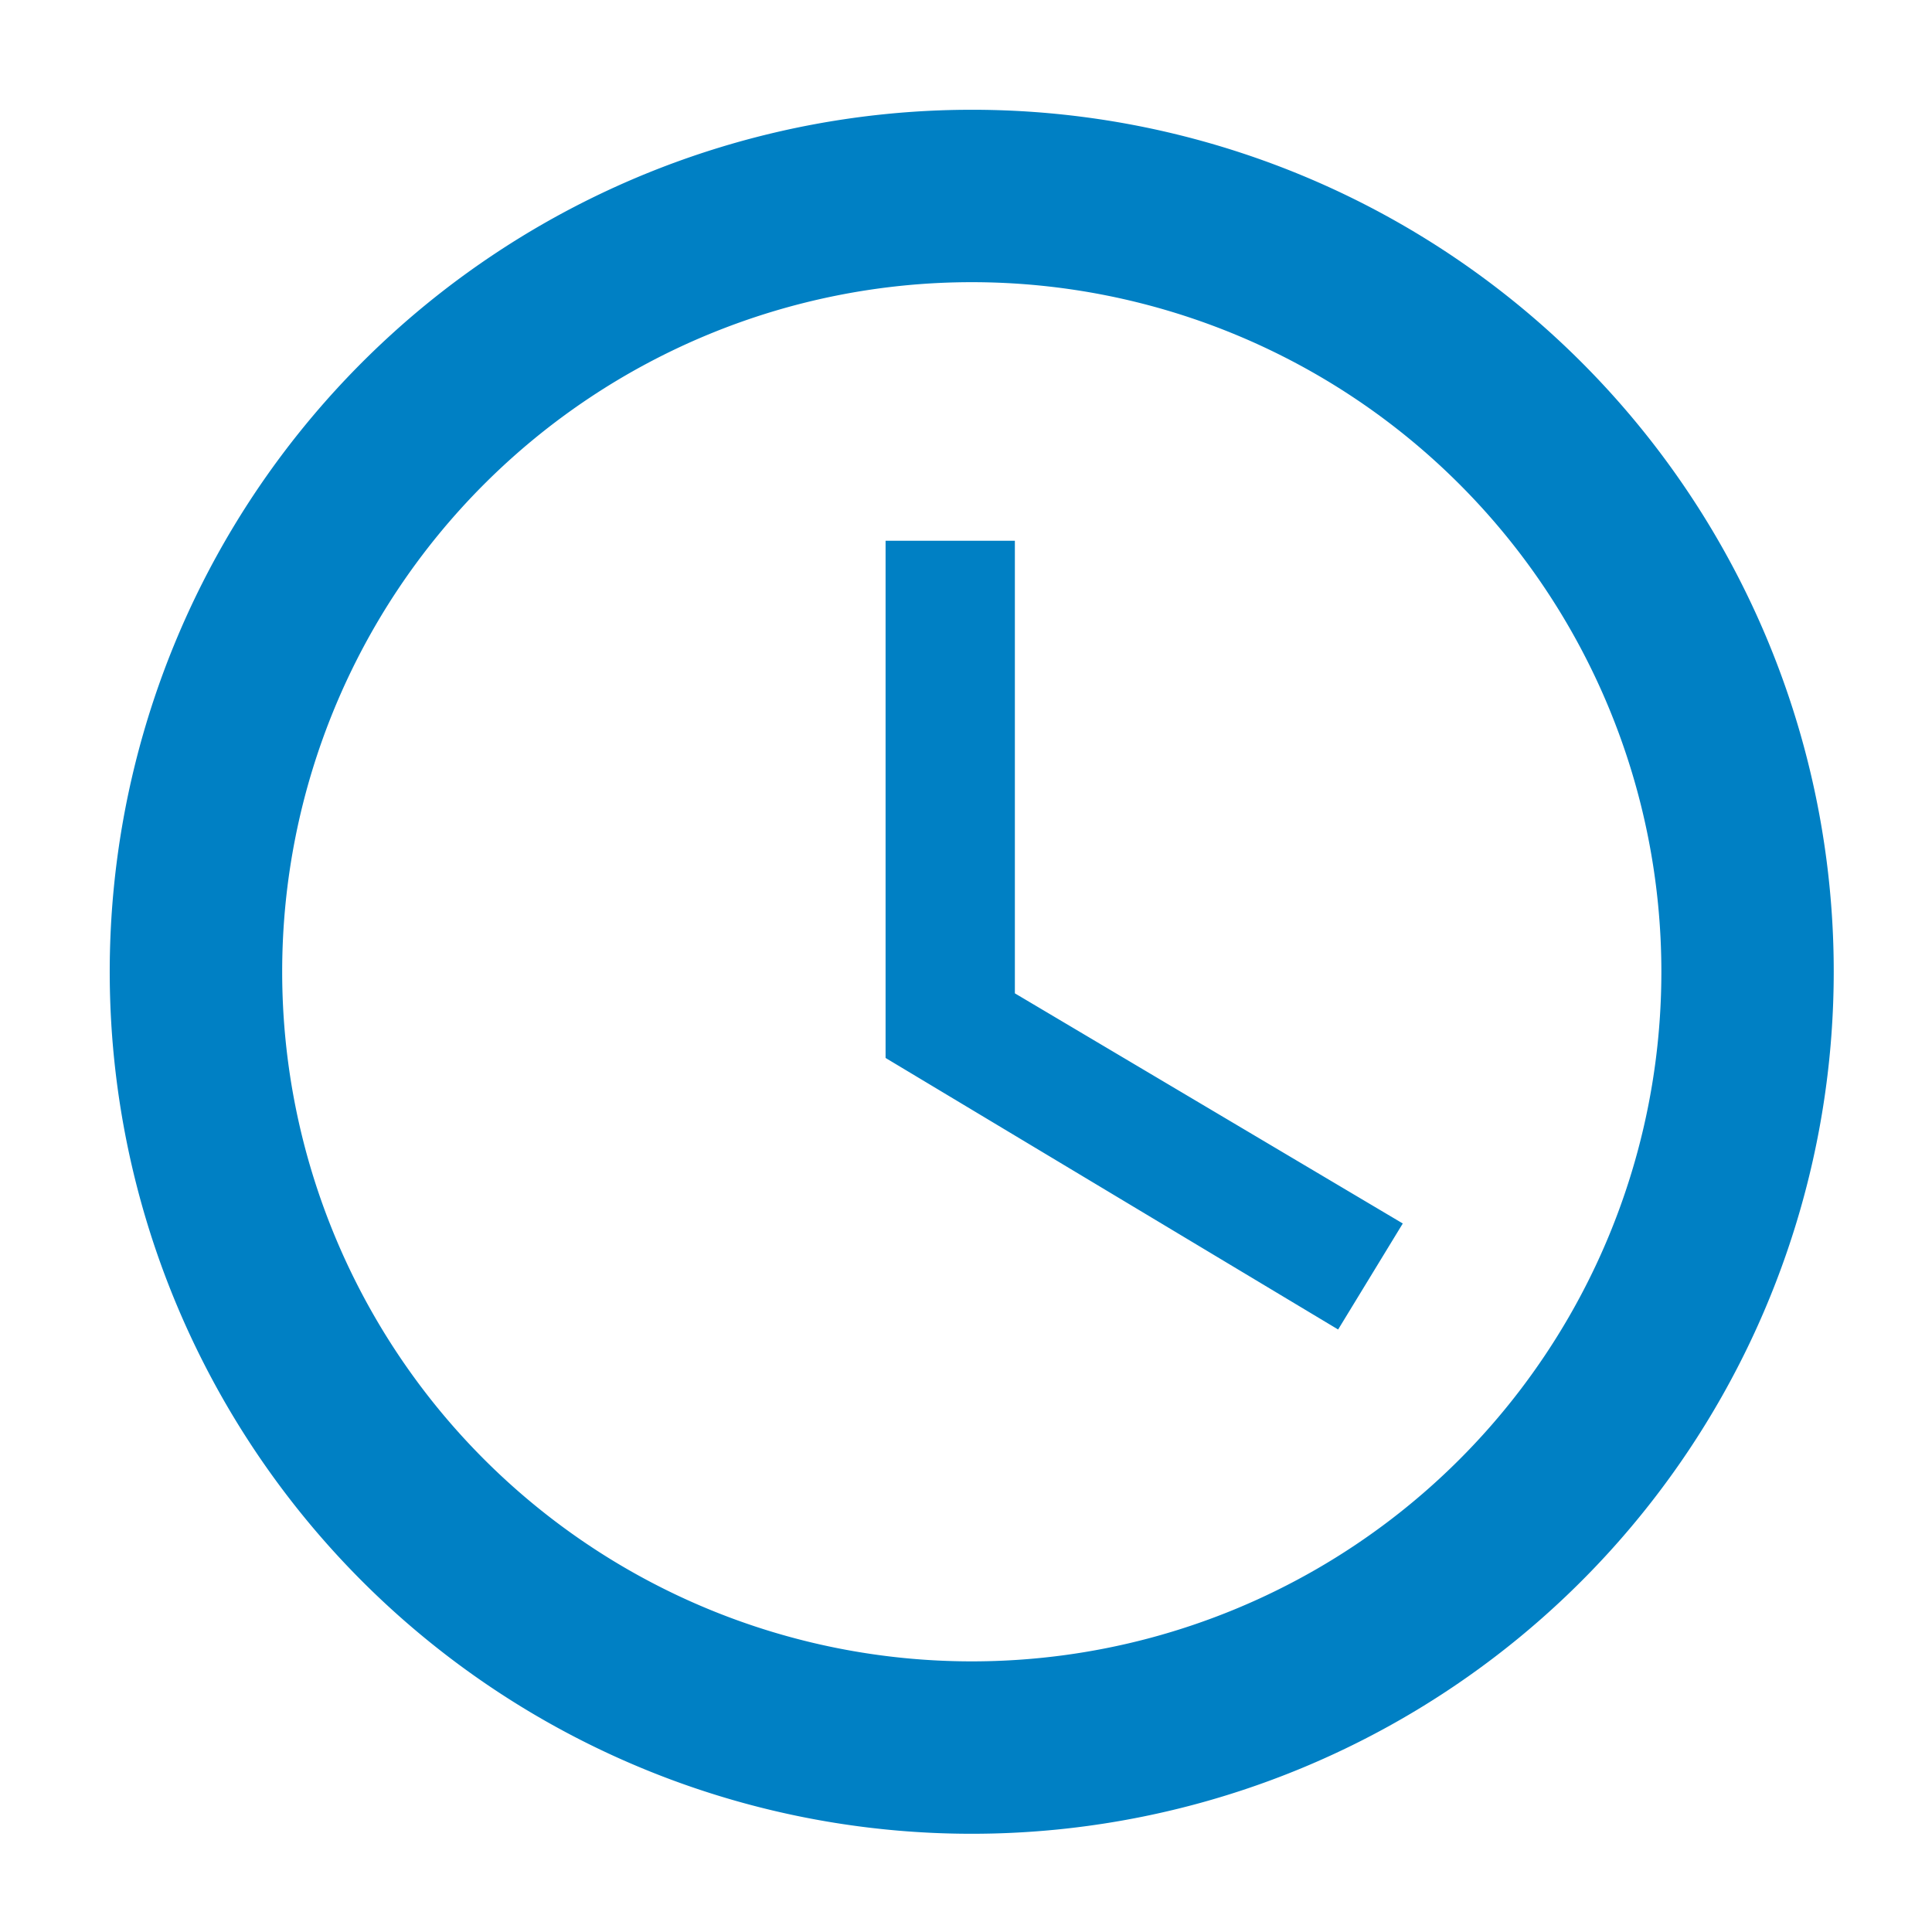 <svg xmlns="http://www.w3.org/2000/svg" width="88" height="88" viewBox="0 0 88 88">
  <g id="icon-shift" transform="translate(15192 5127)">
    <path id="Icon_material-schedule" data-name="Icon material-schedule" d="M42.224,3a39.263,39.263,0,1,0,39.3,39.263A39.244,39.244,0,0,0,42.224,3Zm.039,70.673a31.41,31.41,0,1,1,31.41-31.41A31.4,31.4,0,0,1,42.263,73.673Zm1.963-51.042H38.337V46.189L58.95,58.557l2.945-4.829L44.226,43.245Z" transform="translate(-15190 -5125)" fill="#0080c4"/>
    <rect id="長方形_173" data-name="長方形 173" width="88" height="88" transform="translate(-15192 -5127)" fill="none"/>
  </g>
</svg>
